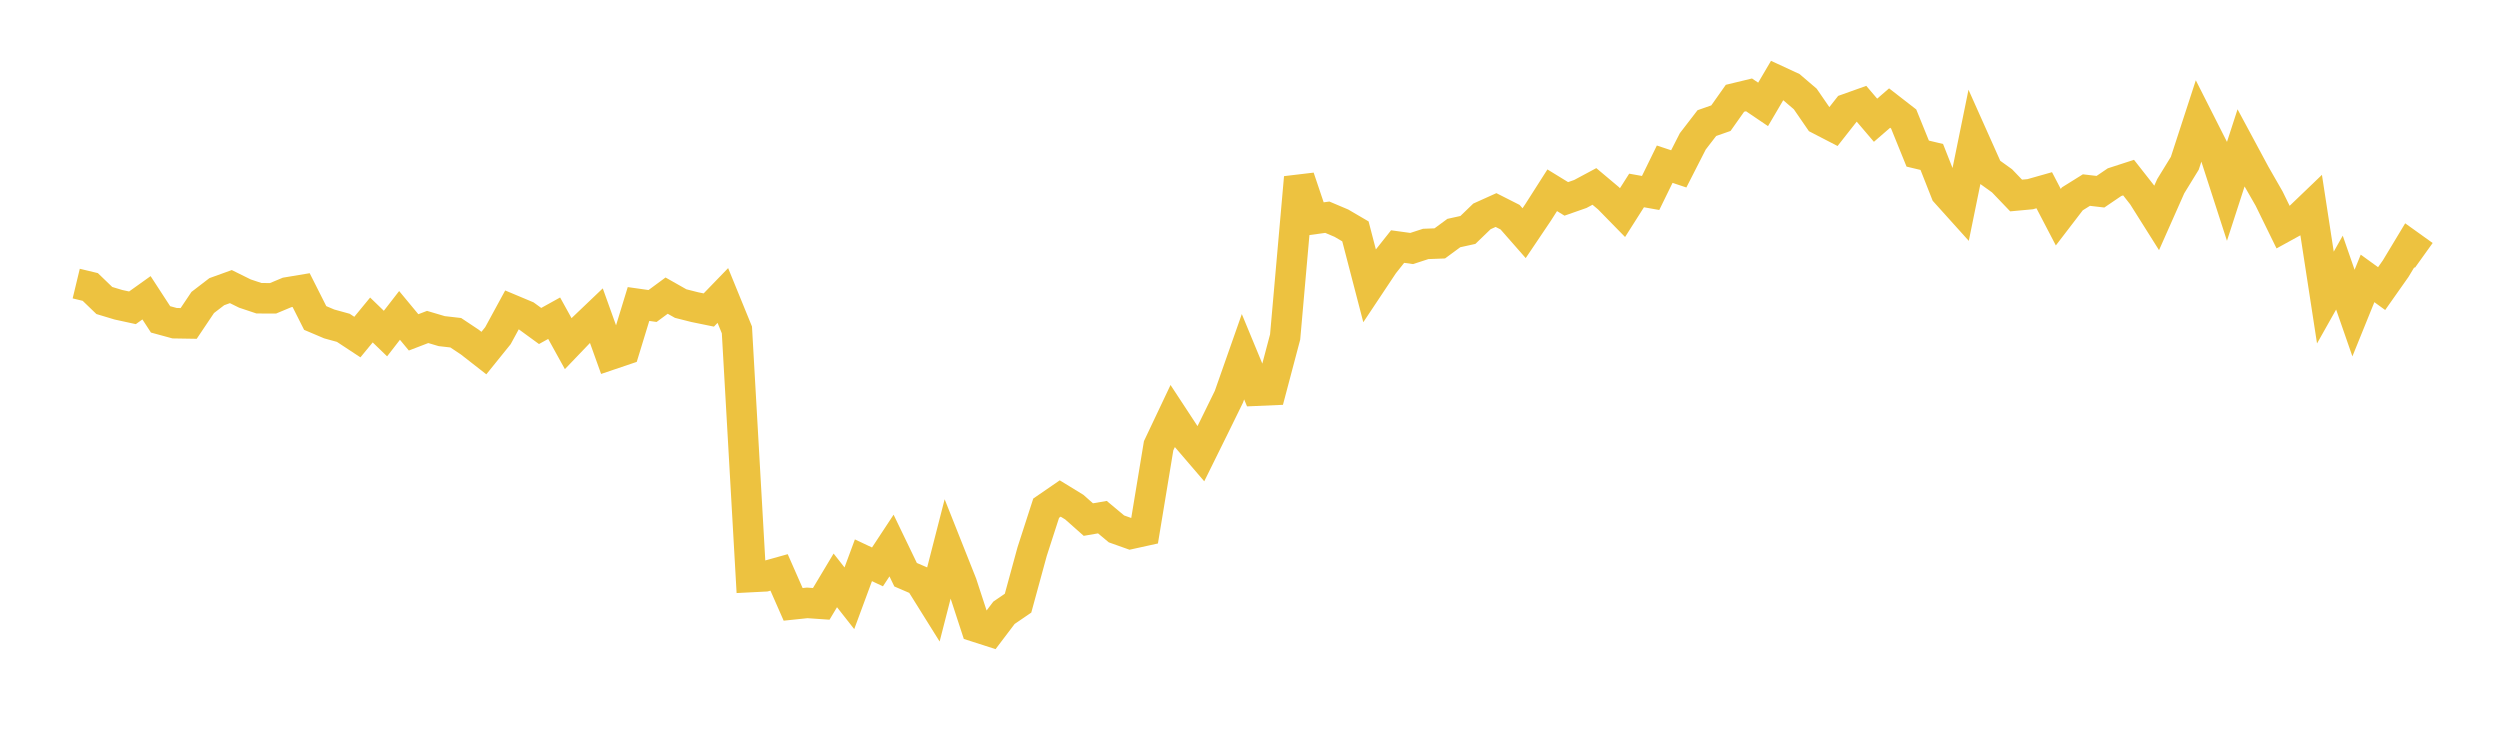 <svg width="164" height="48" xmlns="http://www.w3.org/2000/svg" xmlns:xlink="http://www.w3.org/1999/xlink"><path fill="none" stroke="rgb(237,194,64)" stroke-width="2" d="M5,18.603L5.922,18.825L6.844,19.713L7.766,19.991L8.689,20.192L9.611,19.534L10.533,20.951L11.455,21.202L12.377,21.217L13.299,19.843L14.222,19.134L15.144,18.801L16.066,19.257L16.988,19.565L17.91,19.569L18.832,19.184L19.754,19.03L20.677,20.86L21.599,21.251L22.521,21.505L23.443,22.112L24.365,20.991L25.287,21.882L26.21,20.691L27.132,21.803L28.054,21.449L28.976,21.722L29.898,21.827L30.82,22.441L31.743,23.162L32.665,22.02L33.587,20.326L34.509,20.713L35.431,21.385L36.353,20.874L37.275,22.543L38.198,21.58L39.12,20.701L40.042,23.269L40.964,22.957L41.886,19.943L42.808,20.073L43.731,19.393L44.653,19.915L45.575,20.148L46.497,20.337L47.419,19.384L48.341,21.642L49.263,37.855L50.186,37.808L51.108,37.55L52.03,39.646L52.952,39.549L53.874,39.613L54.796,38.073L55.719,39.247L56.641,36.754L57.563,37.188L58.485,35.788L59.407,37.701L60.329,38.098L61.251,39.574L62.174,35.976L63.096,38.297L64.018,41.118L64.94,41.414L65.862,40.198L66.784,39.568L67.707,36.188L68.629,33.336L69.551,32.702L70.473,33.267L71.395,34.084L72.317,33.925L73.24,34.696L74.162,35.024L75.084,34.821L76.006,29.241L76.928,27.294L77.85,28.699L78.772,29.774L79.695,27.905L80.617,26.024L81.539,23.401L82.461,25.629L83.383,25.589L84.305,22.105L85.228,11.643L86.15,14.377L87.072,14.249L87.994,14.639L88.916,15.179L89.838,18.724L90.76,17.339L91.683,16.175L92.605,16.302L93.527,16.002L94.449,15.967L95.371,15.288L96.293,15.085L97.216,14.195L98.138,13.779L99.06,14.246L99.982,15.296L100.904,13.927L101.826,12.481L102.749,13.047L103.671,12.724L104.593,12.23L105.515,13.005L106.437,13.947L107.359,12.495L108.281,12.659L109.204,10.771L110.126,11.078L111.048,9.272L111.97,8.075L112.892,7.752L113.814,6.447L114.737,6.224L115.659,6.848L116.581,5.279L117.503,5.706L118.425,6.493L119.347,7.833L120.269,8.31L121.192,7.135L122.114,6.806L123.036,7.887L123.958,7.089L124.88,7.804L125.802,10.076L126.725,10.296L127.647,12.634L128.569,13.658L129.491,9.138L130.413,11.201L131.335,11.863L132.257,12.825L133.18,12.74L134.102,12.479L135.024,14.247L135.946,13.044L136.868,12.469L137.79,12.577L138.713,11.95L139.635,11.651L140.557,12.826L141.479,14.29L142.401,12.213L143.323,10.711L144.246,7.878L145.168,9.7L146.09,12.551L147.012,9.707L147.934,11.422L148.856,13.031L149.778,14.915L150.701,14.408L151.623,13.523L152.545,19.52L153.467,17.883L154.389,20.538L155.311,18.263L156.234,18.932L157.156,17.623L158.078,16.093L159,16.754"></path></svg>